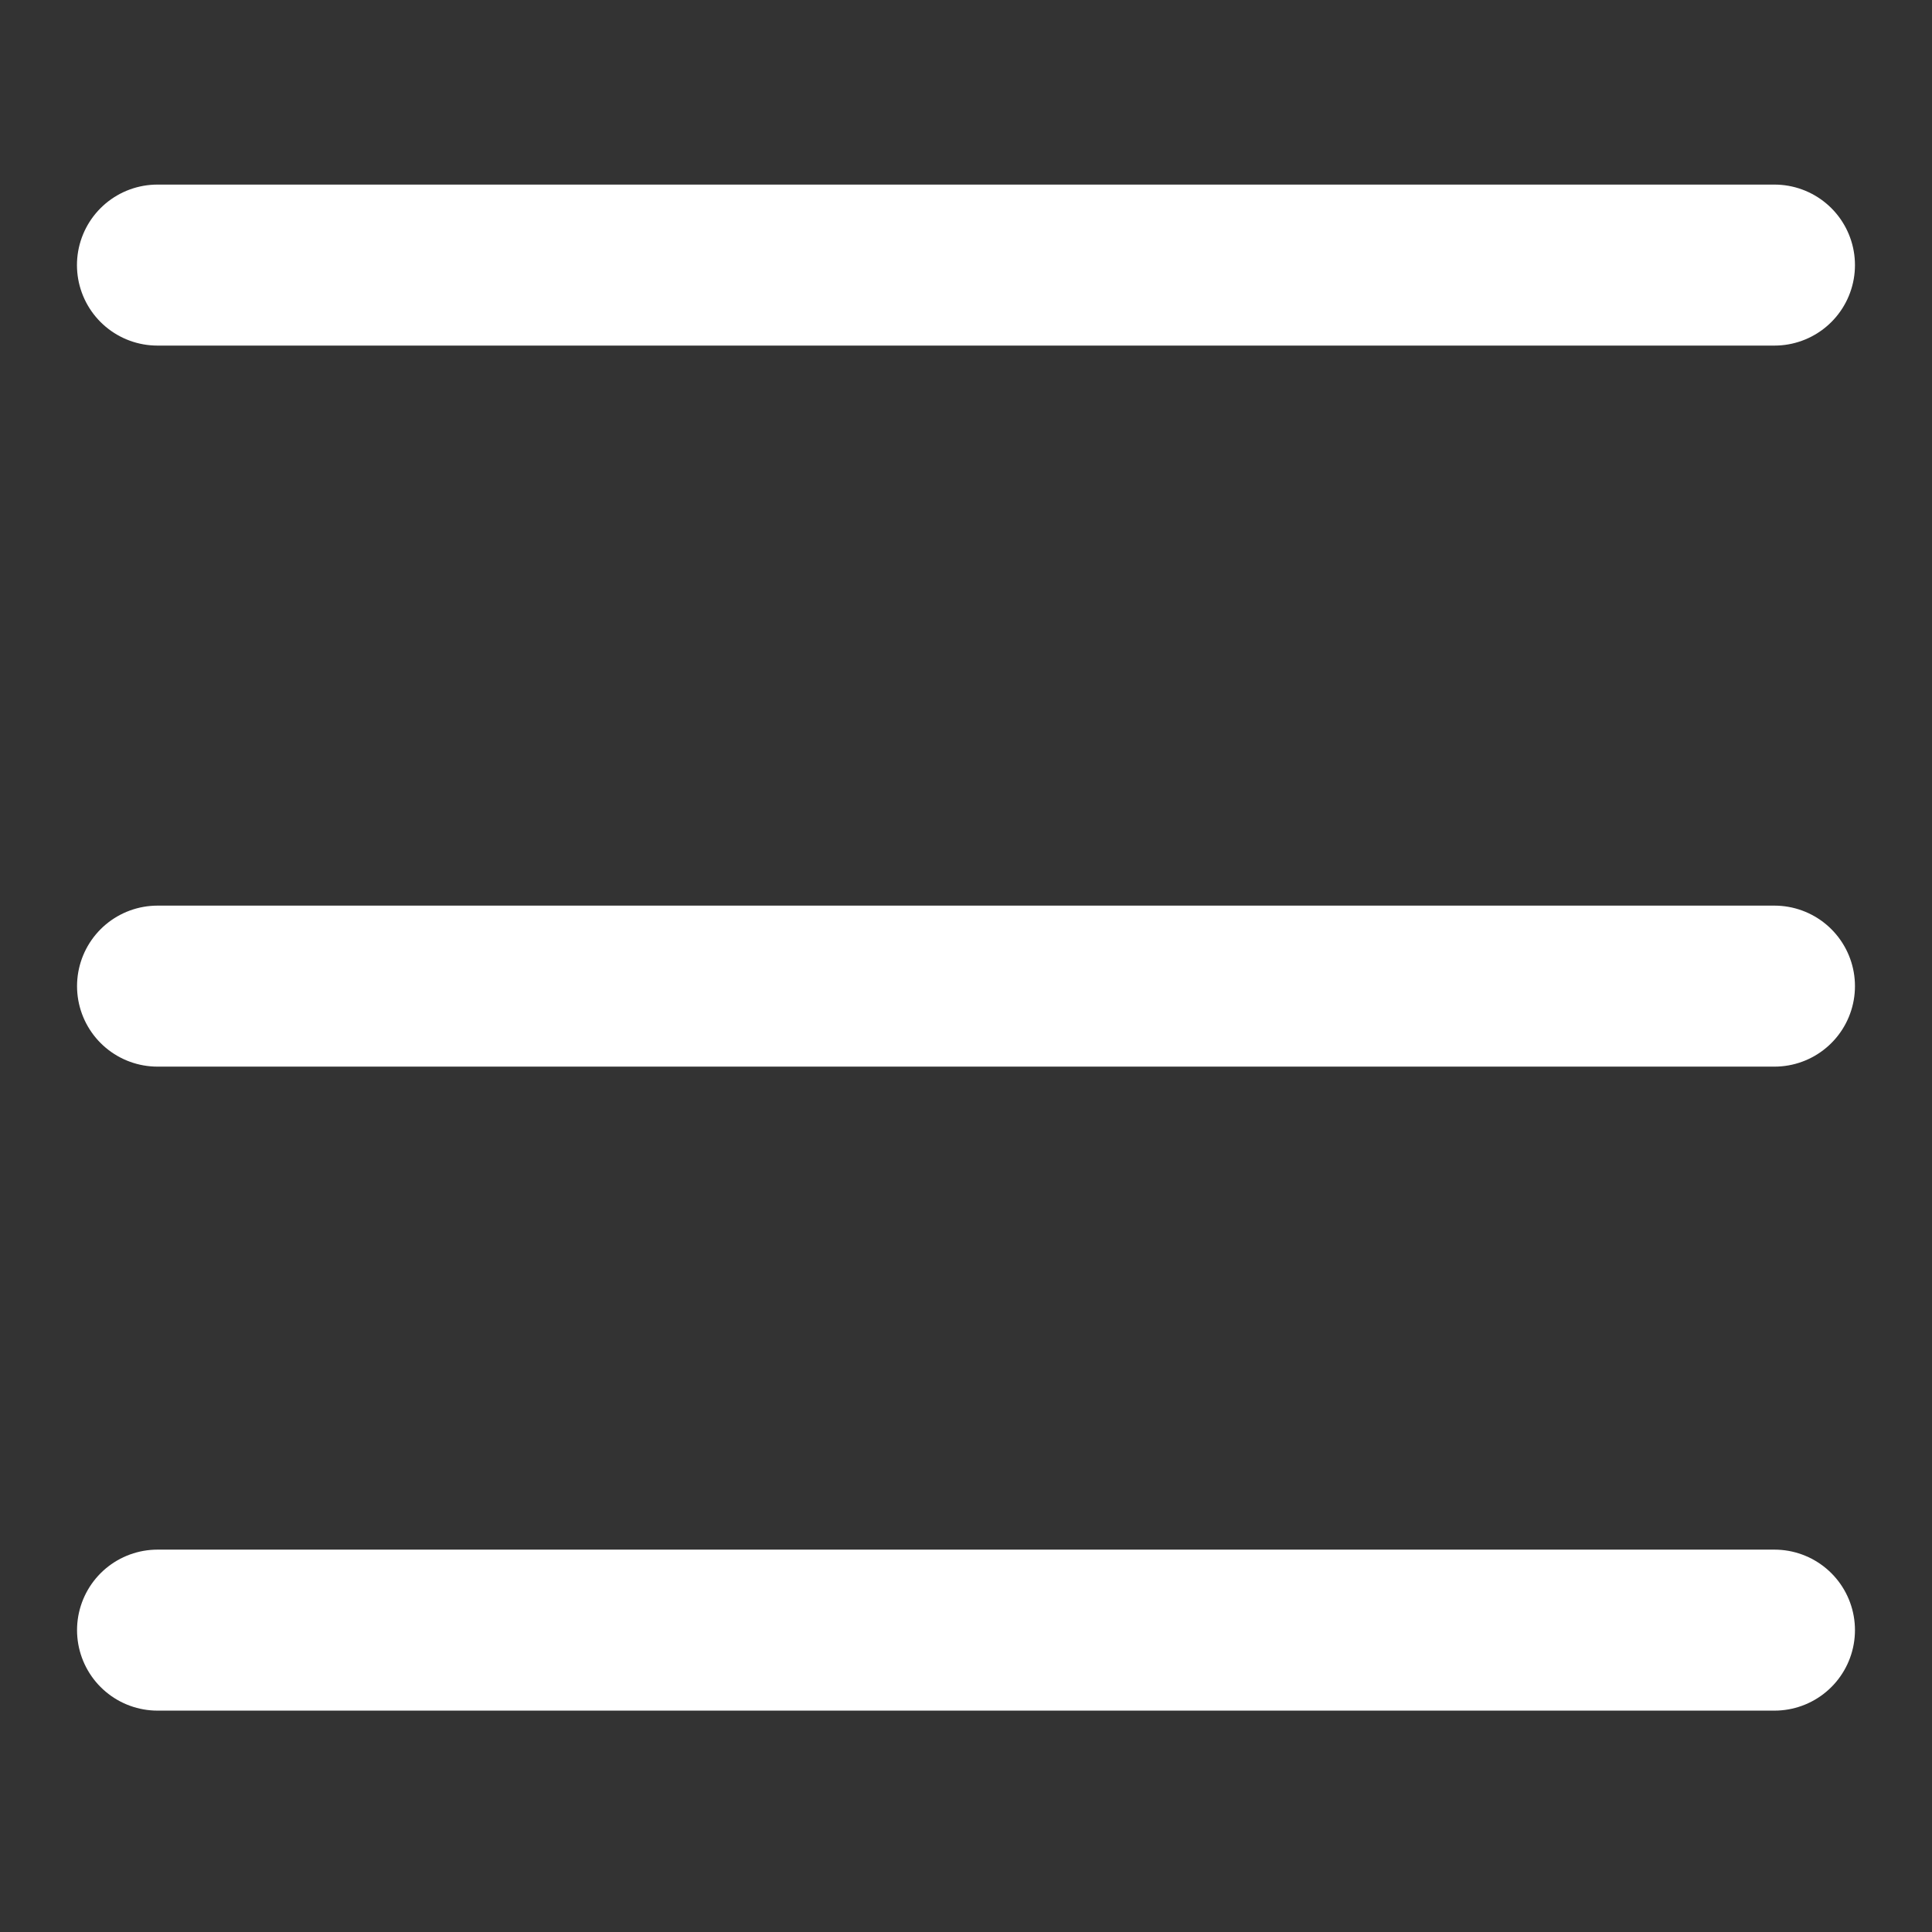 <?xml version="1.0" encoding="UTF-8"?>
<svg width="24px" height="24px" viewBox="0 0 24 24" version="1.1" xmlns="http://www.w3.org/2000/svg"
>
    <rect x="0" y="0" width="24" height="24" fill="#333333" stroke="none"/>
    <title>Icon/24/Hamburger/Default</title>
    <g id="Icon/24/Hamburger/Default" stroke="none" stroke-width="1" fill="none" fill-rule="evenodd"
       stroke-linecap="round" stroke-linejoin="round">
        <g id="Group" transform="translate(1.5, 2.25)" stroke="#ffffff" stroke-width="2">
            <g id="Path-3">
                <line x1="10.5" y1="-9" x2="10.5" y2="11.087" id="Path-2"
                      transform="translate(10.5, 1.043) scale(-1, 1) rotate(-90) translate(-10.5, -1.043) "></line>
            </g>
            <line x1="10.5" y1="-0.043" x2="10.5" y2="20.043" id="Path-2-Copy"
                  transform="translate(10.5, 10) scale(-1, 1) rotate(-90) translate(-10.5, -10) "></line>
            <line x1="10.5" y1="7.957" x2="10.5" y2="28.043" id="Path-2-Copy-2"
                  transform="translate(10.5, 18) scale(-1, 1) rotate(-90) translate(-10.5, -18) "></line>
        </g>
    </g>
</svg>